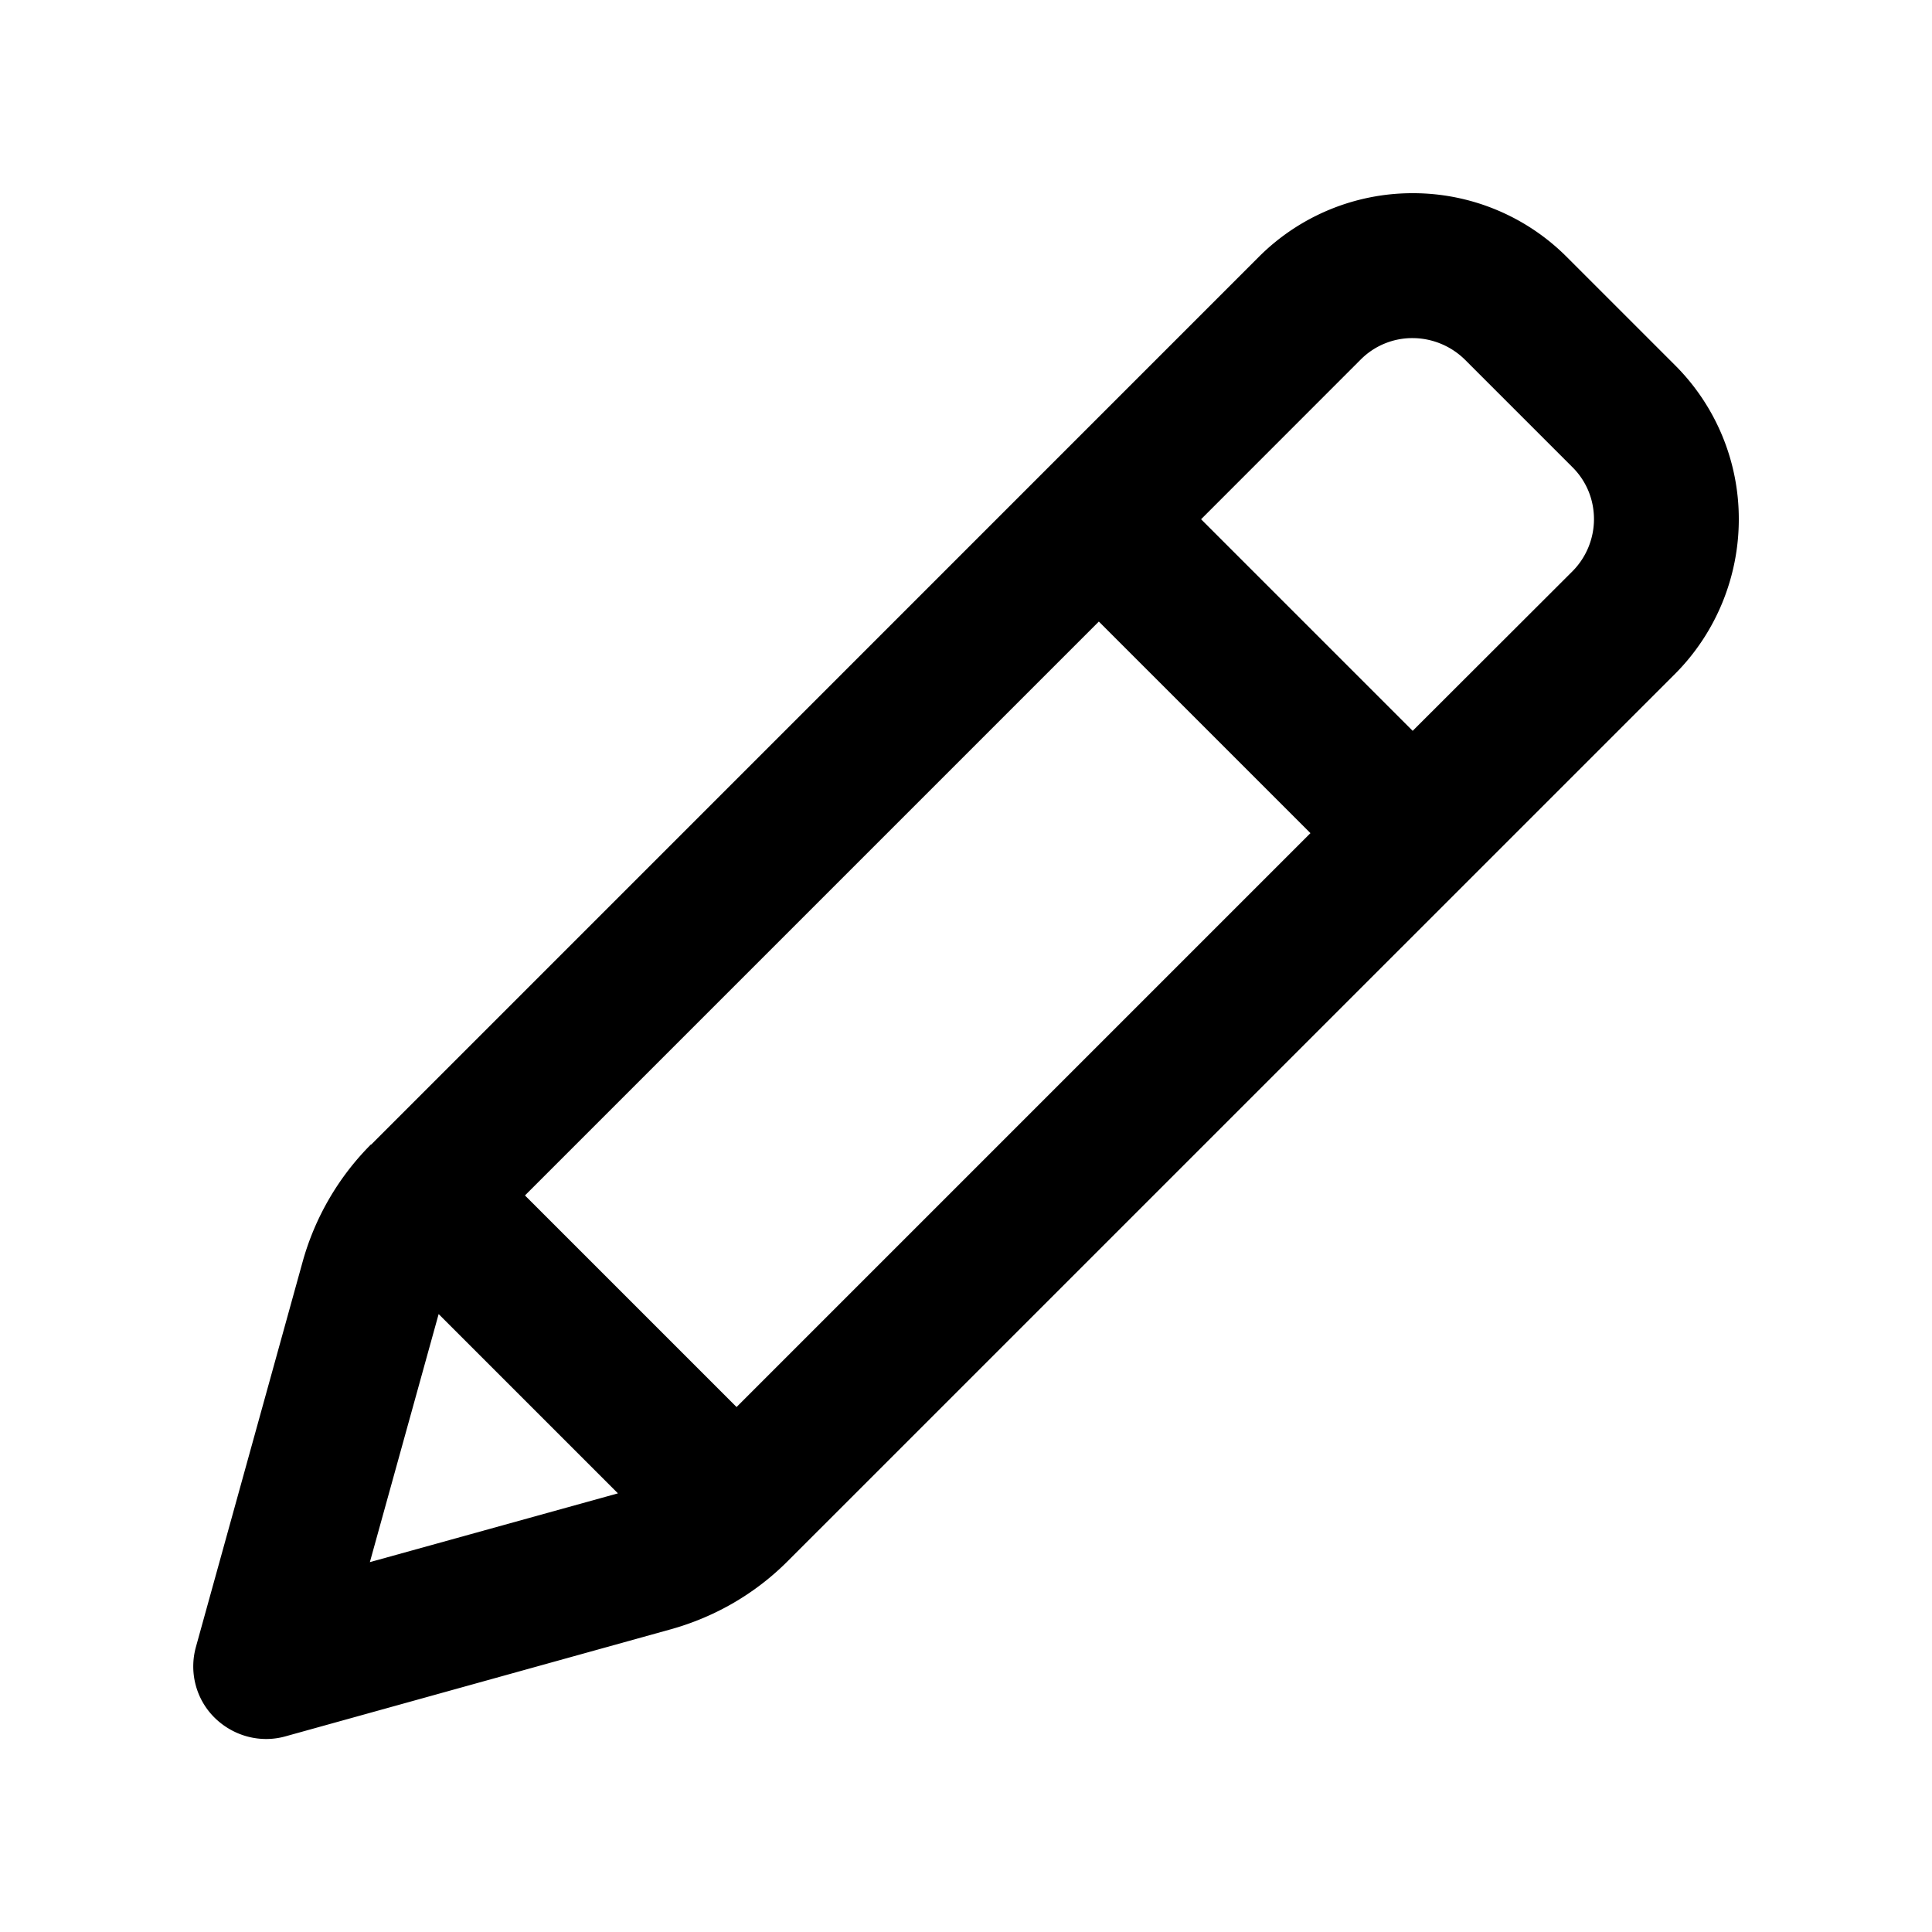 <svg xmlns="http://www.w3.org/2000/svg" width="25" height="25" fill="none"><path fill="#000" d="M4.8 14.809a3.468 3.468 0 0 0-.882 1.511l-1.383 4.992c-.09.325 0 .676.242.915.242.238.59.332.914.242l4.993-1.387c.57-.16 1.09-.46 1.511-.883L21.68 8.715c.523-.527.82-1.246.82-1.996a2.81 2.81 0 0 0-.828-1.996l-1.395-1.395a2.81 2.81 0 0 0-1.996-.828 2.81 2.81 0 0 0-1.996.828L4.801 14.813v-.004ZM18.282 4.375a.97.97 0 0 1 .672.277l1.395 1.395c.18.18.277.418.277.672a.959.959 0 0 1-.277.672L18.28 9.457l-2.738-2.738 2.066-2.067a.942.942 0 0 1 .672-.277ZM6.793 15.469l7.426-7.426 2.738 2.738-7.426 7.426-2.738-2.738Zm-1.117 1.535 2.32 2.32-3.21.89.89-3.21Z"/></svg>